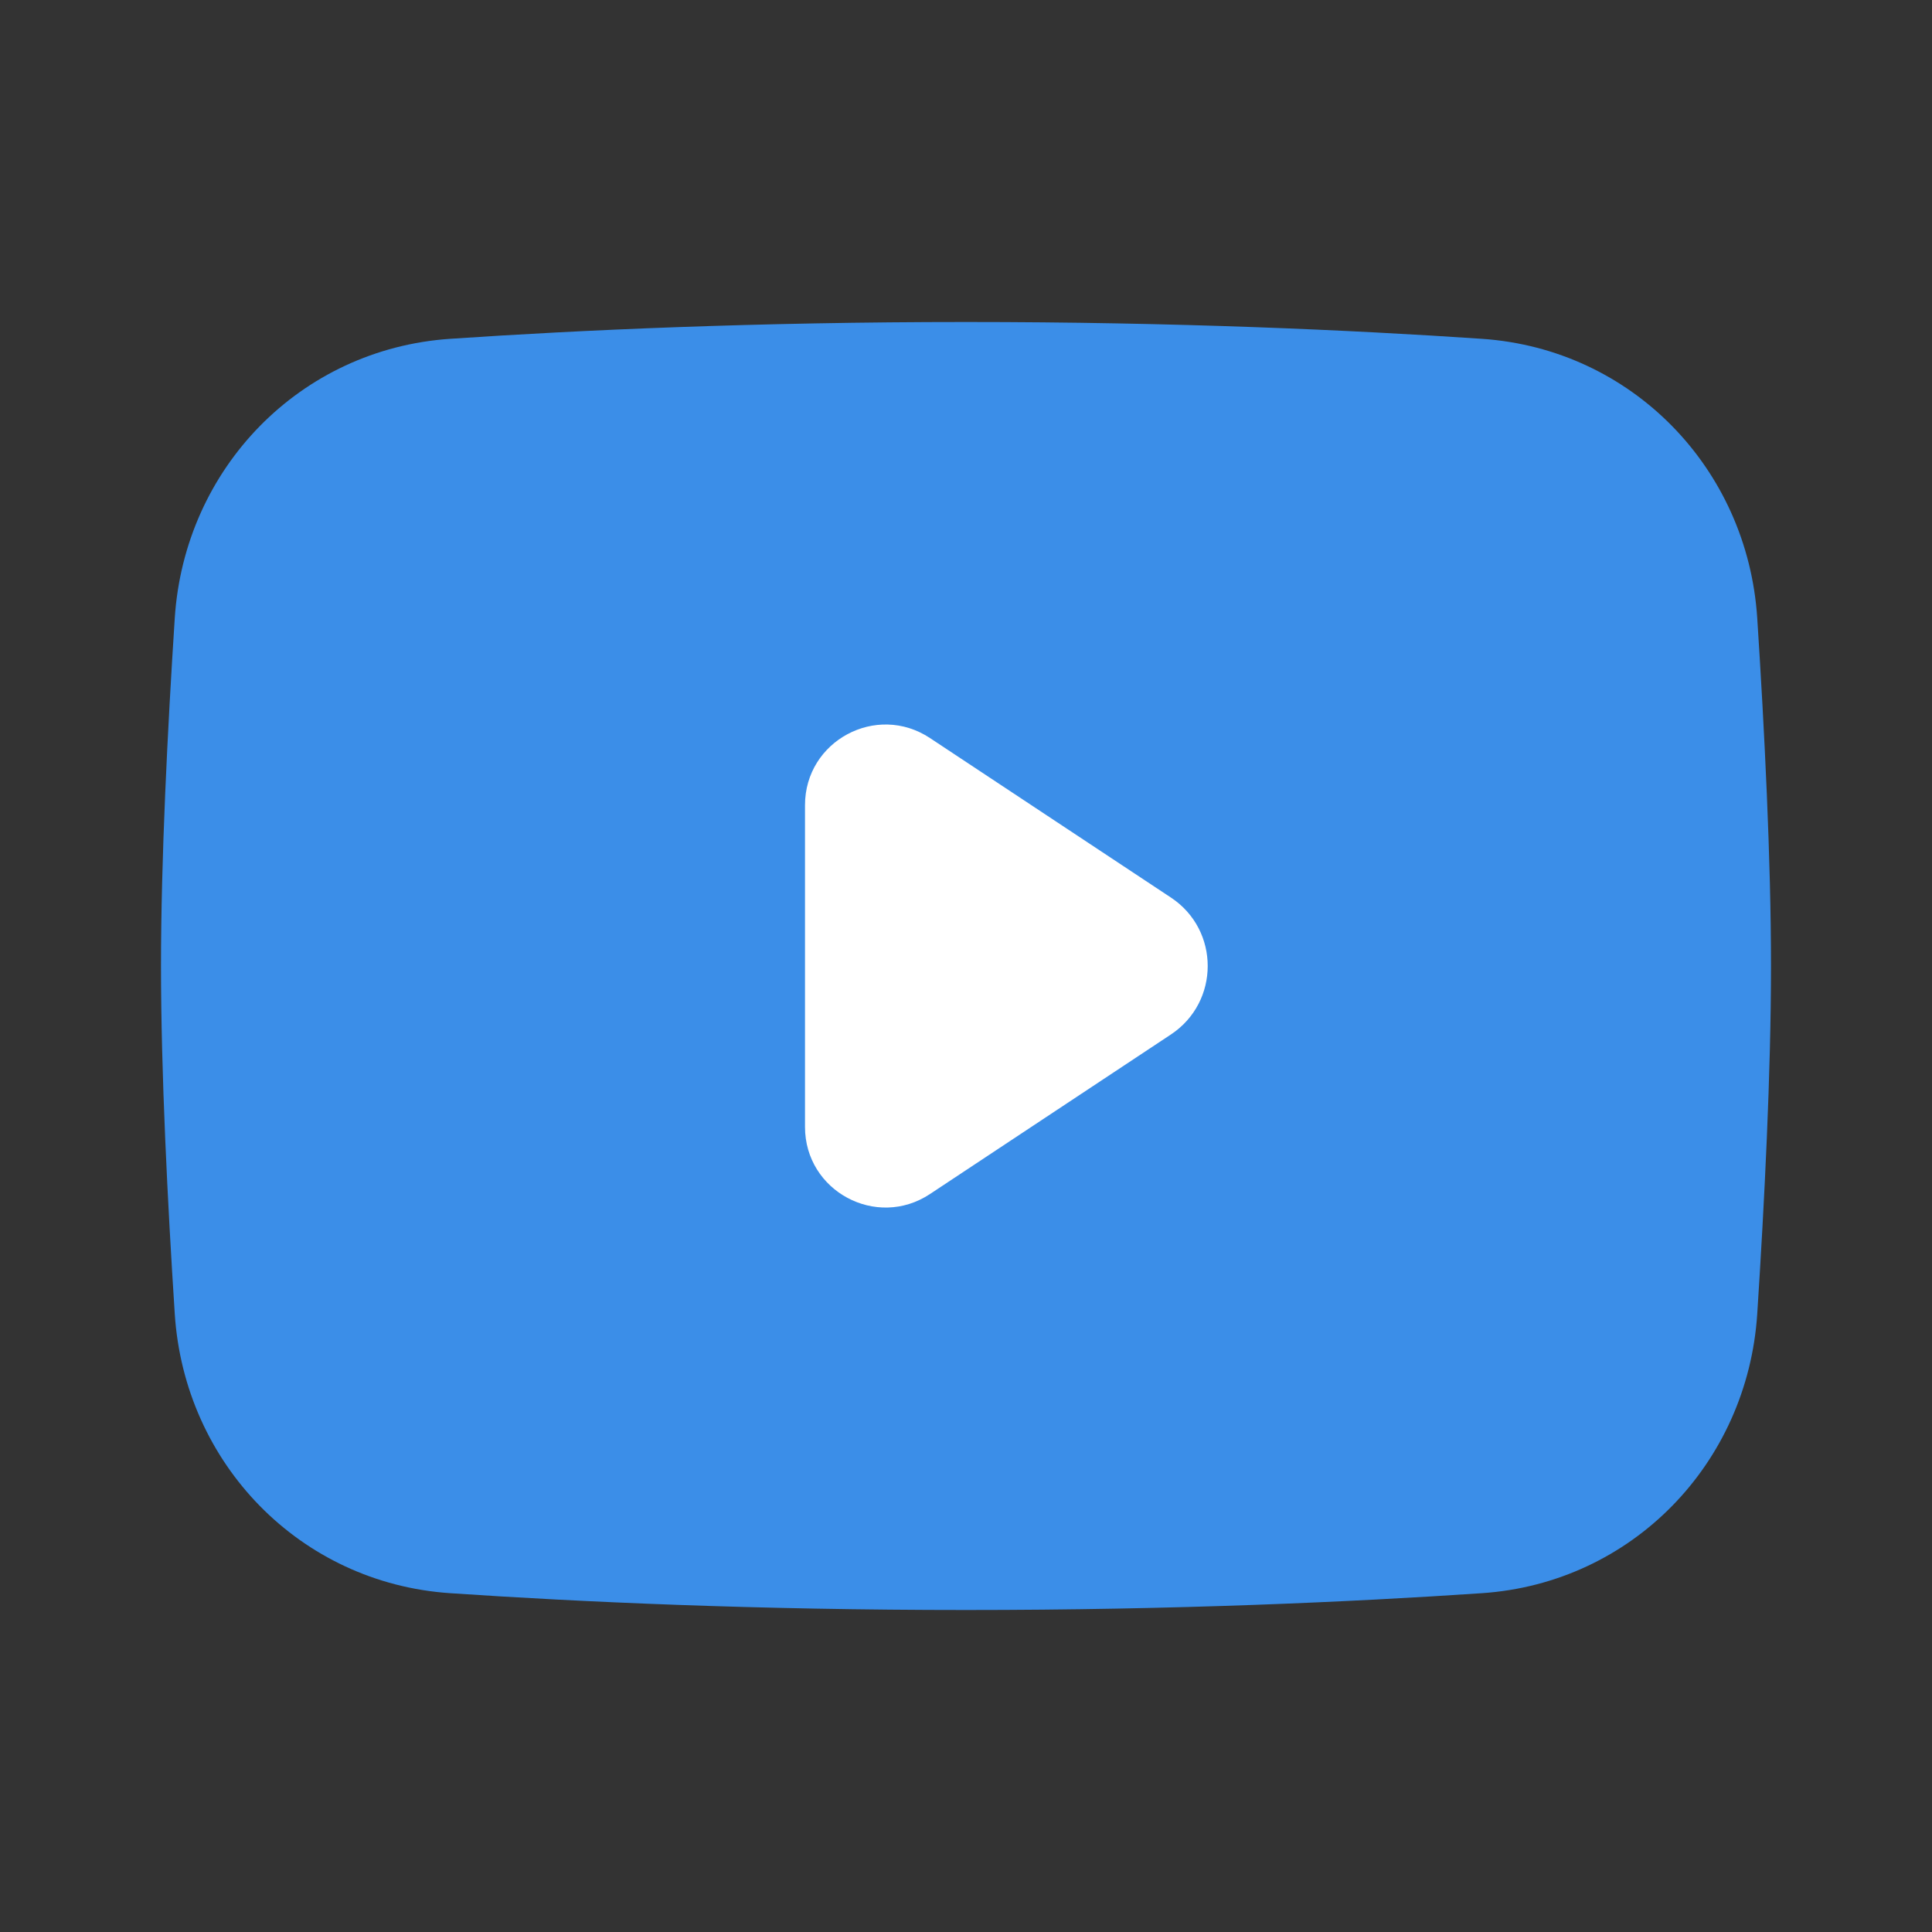 <svg width="24" height="24" viewBox="0 0 24 24" fill="none" xmlns="http://www.w3.org/2000/svg">
<rect x="0" y="0" width="24" height="24" fill="#333333" stroke="none"/>
<path d="M2.171 7.678C2.292 5.817 3.728 4.336 5.59 4.209C7.214 4.099 9.4 4 12 4C14.6 4 16.786 4.099 18.41 4.209C20.271 4.336 21.708 5.817 21.829 7.678C21.919 9.069 22 10.68 22 12C22 13.32 21.919 14.931 21.829 16.322C21.708 18.183 20.271 19.665 18.41 19.791C16.786 19.901 14.6 20 12 20C9.4 20 7.214 19.901 5.59 19.791C3.728 19.665 2.292 18.183 2.171 16.322C2.081 14.931 2 13.32 2 12C2 10.68 2.081 9.069 2.171 7.678Z" fill="#3B8EE8"/>
<path d="M10 10.002C10 9.204 10.887 8.728 11.552 9.168L14.546 11.15C15.155 11.553 15.155 12.447 14.545 12.851L11.552 14.833C10.887 15.273 10 14.796 10 13.999V10.002Z" fill="white"/>
</svg>
